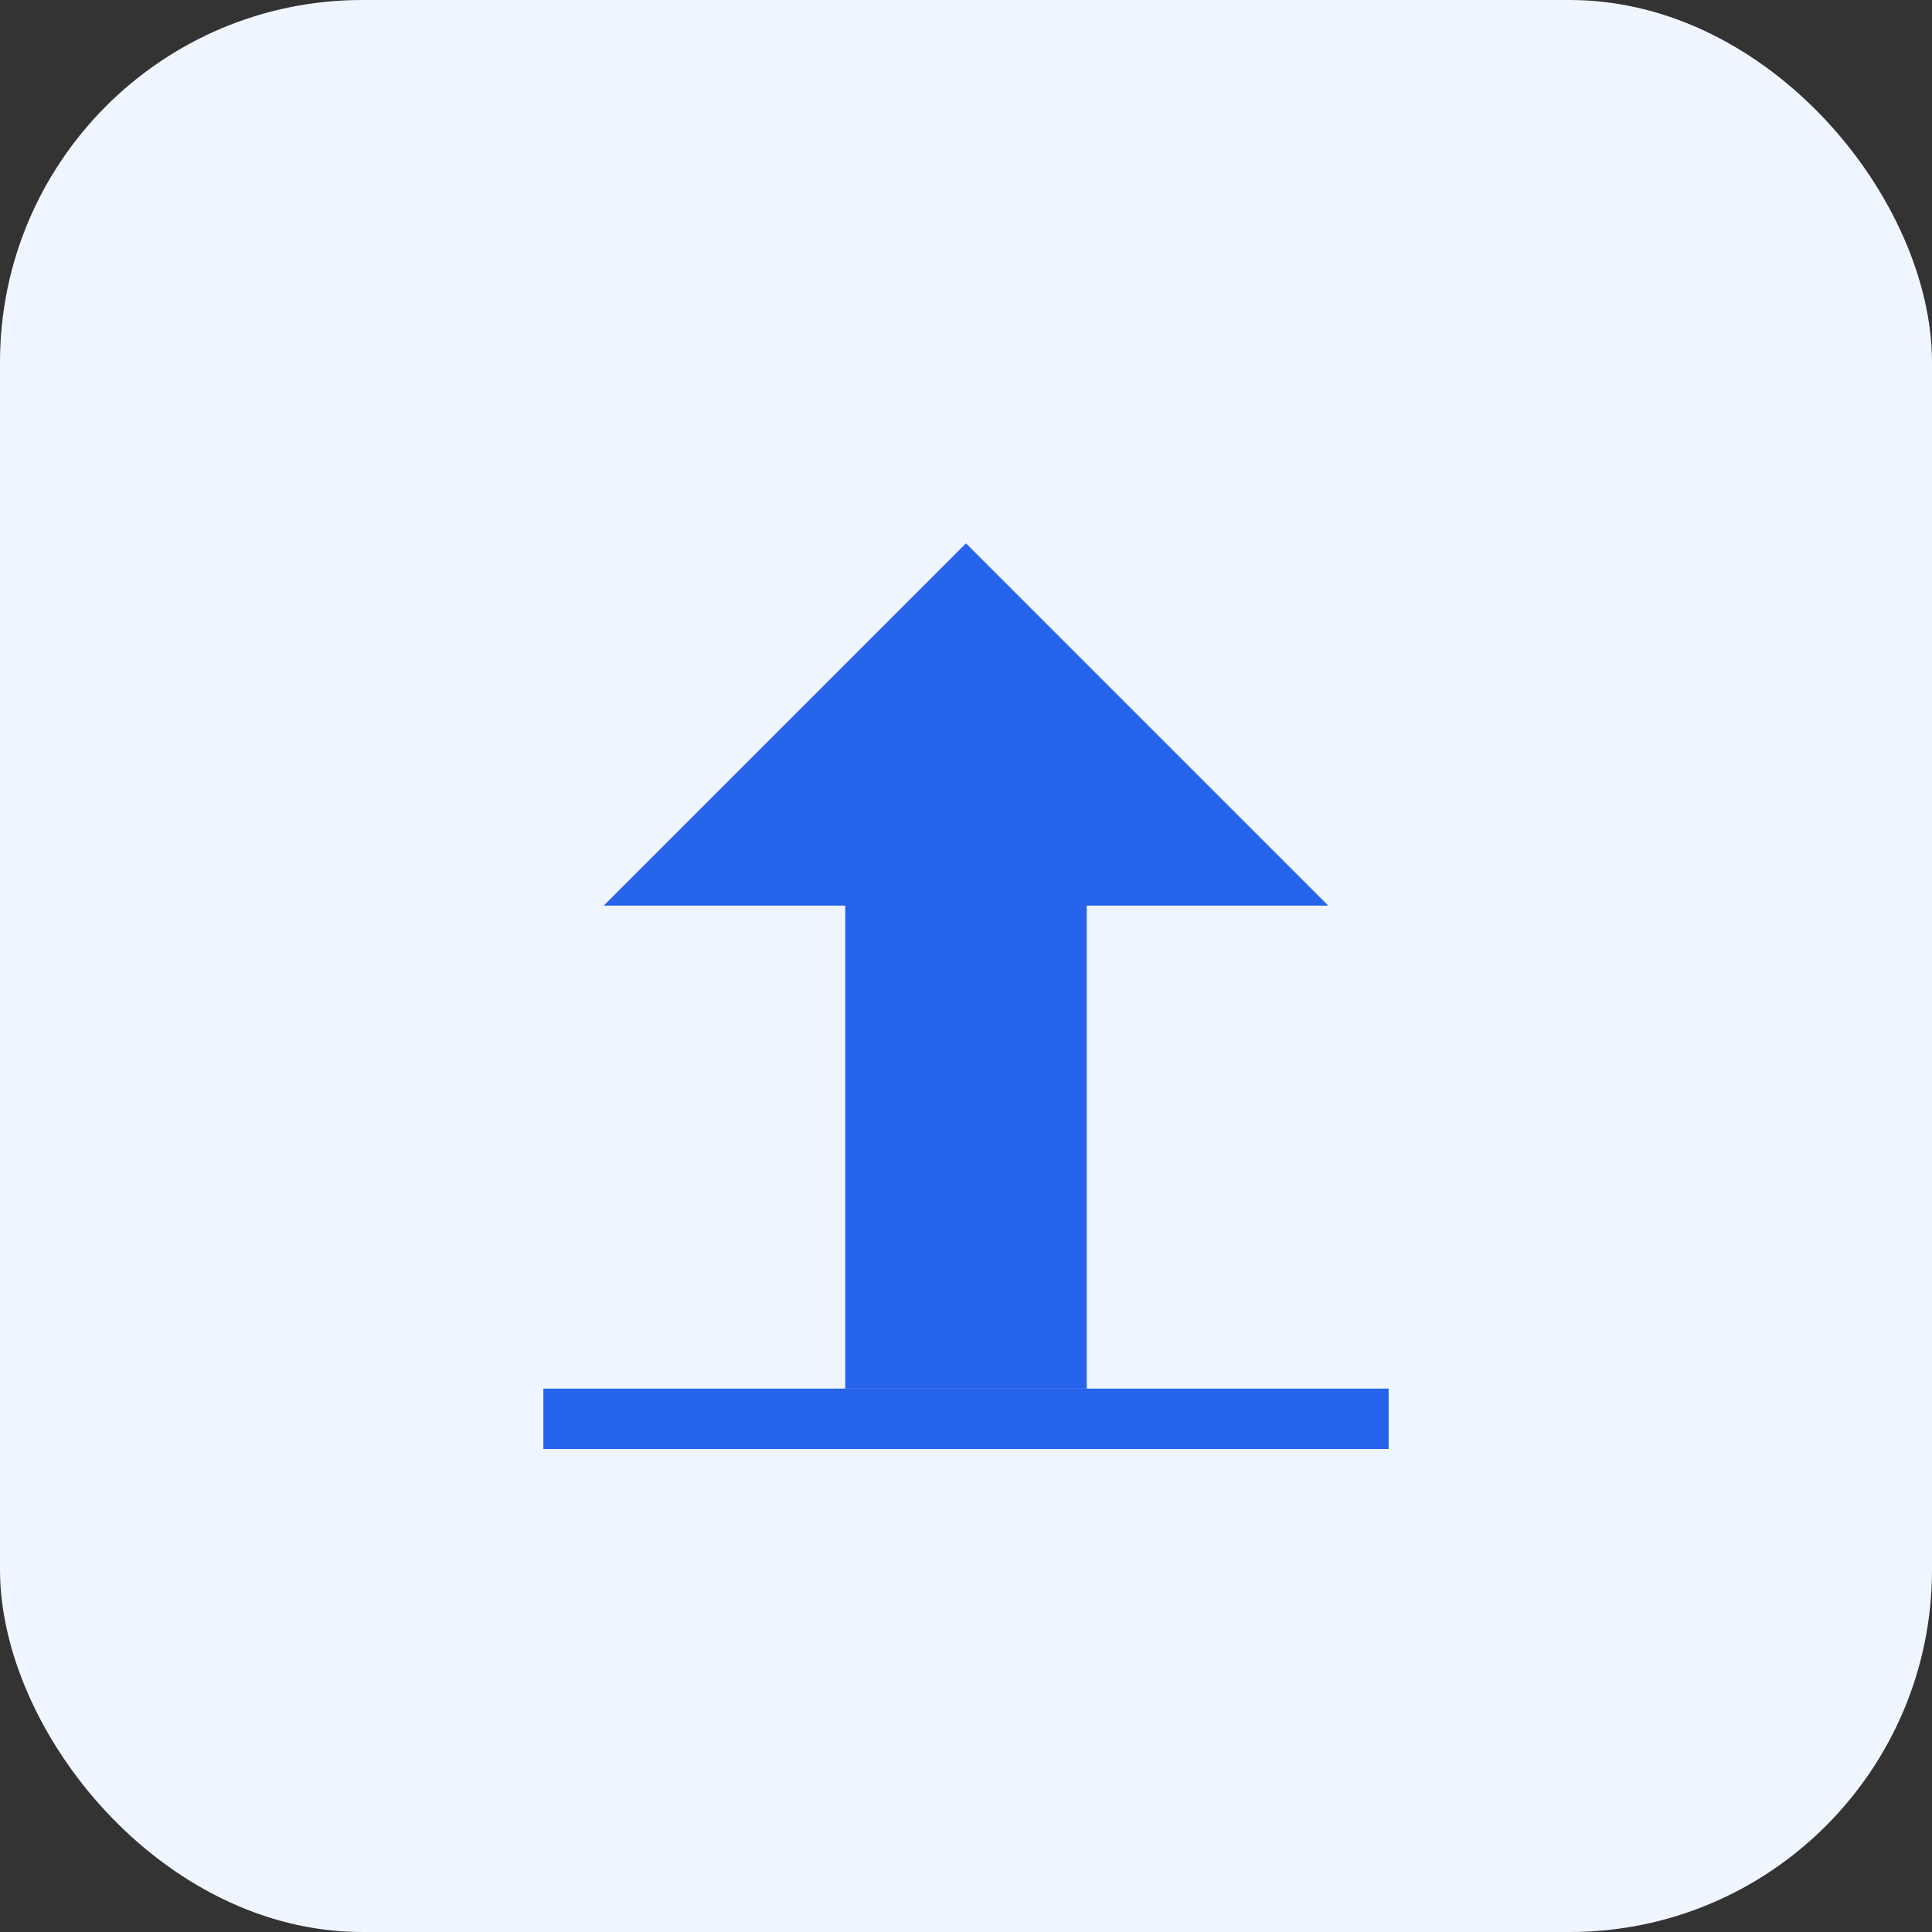 <svg width="64" height="64" viewBox="0 0 64 64" fill="none" xmlns="http://www.w3.org/2000/svg">
<rect x="0" y="0" width="64" height="64" fill="#333333" stroke="none"/>
<rect width="64" height="64" rx="12" fill="#EFF6FF"/>
<path d="M32 18L20 30H28V46H36V30H44L32 18Z" fill="#2563EB"/>
<path d="M18 46H46V48H18V46Z" fill="#2563EB"/>
</svg>